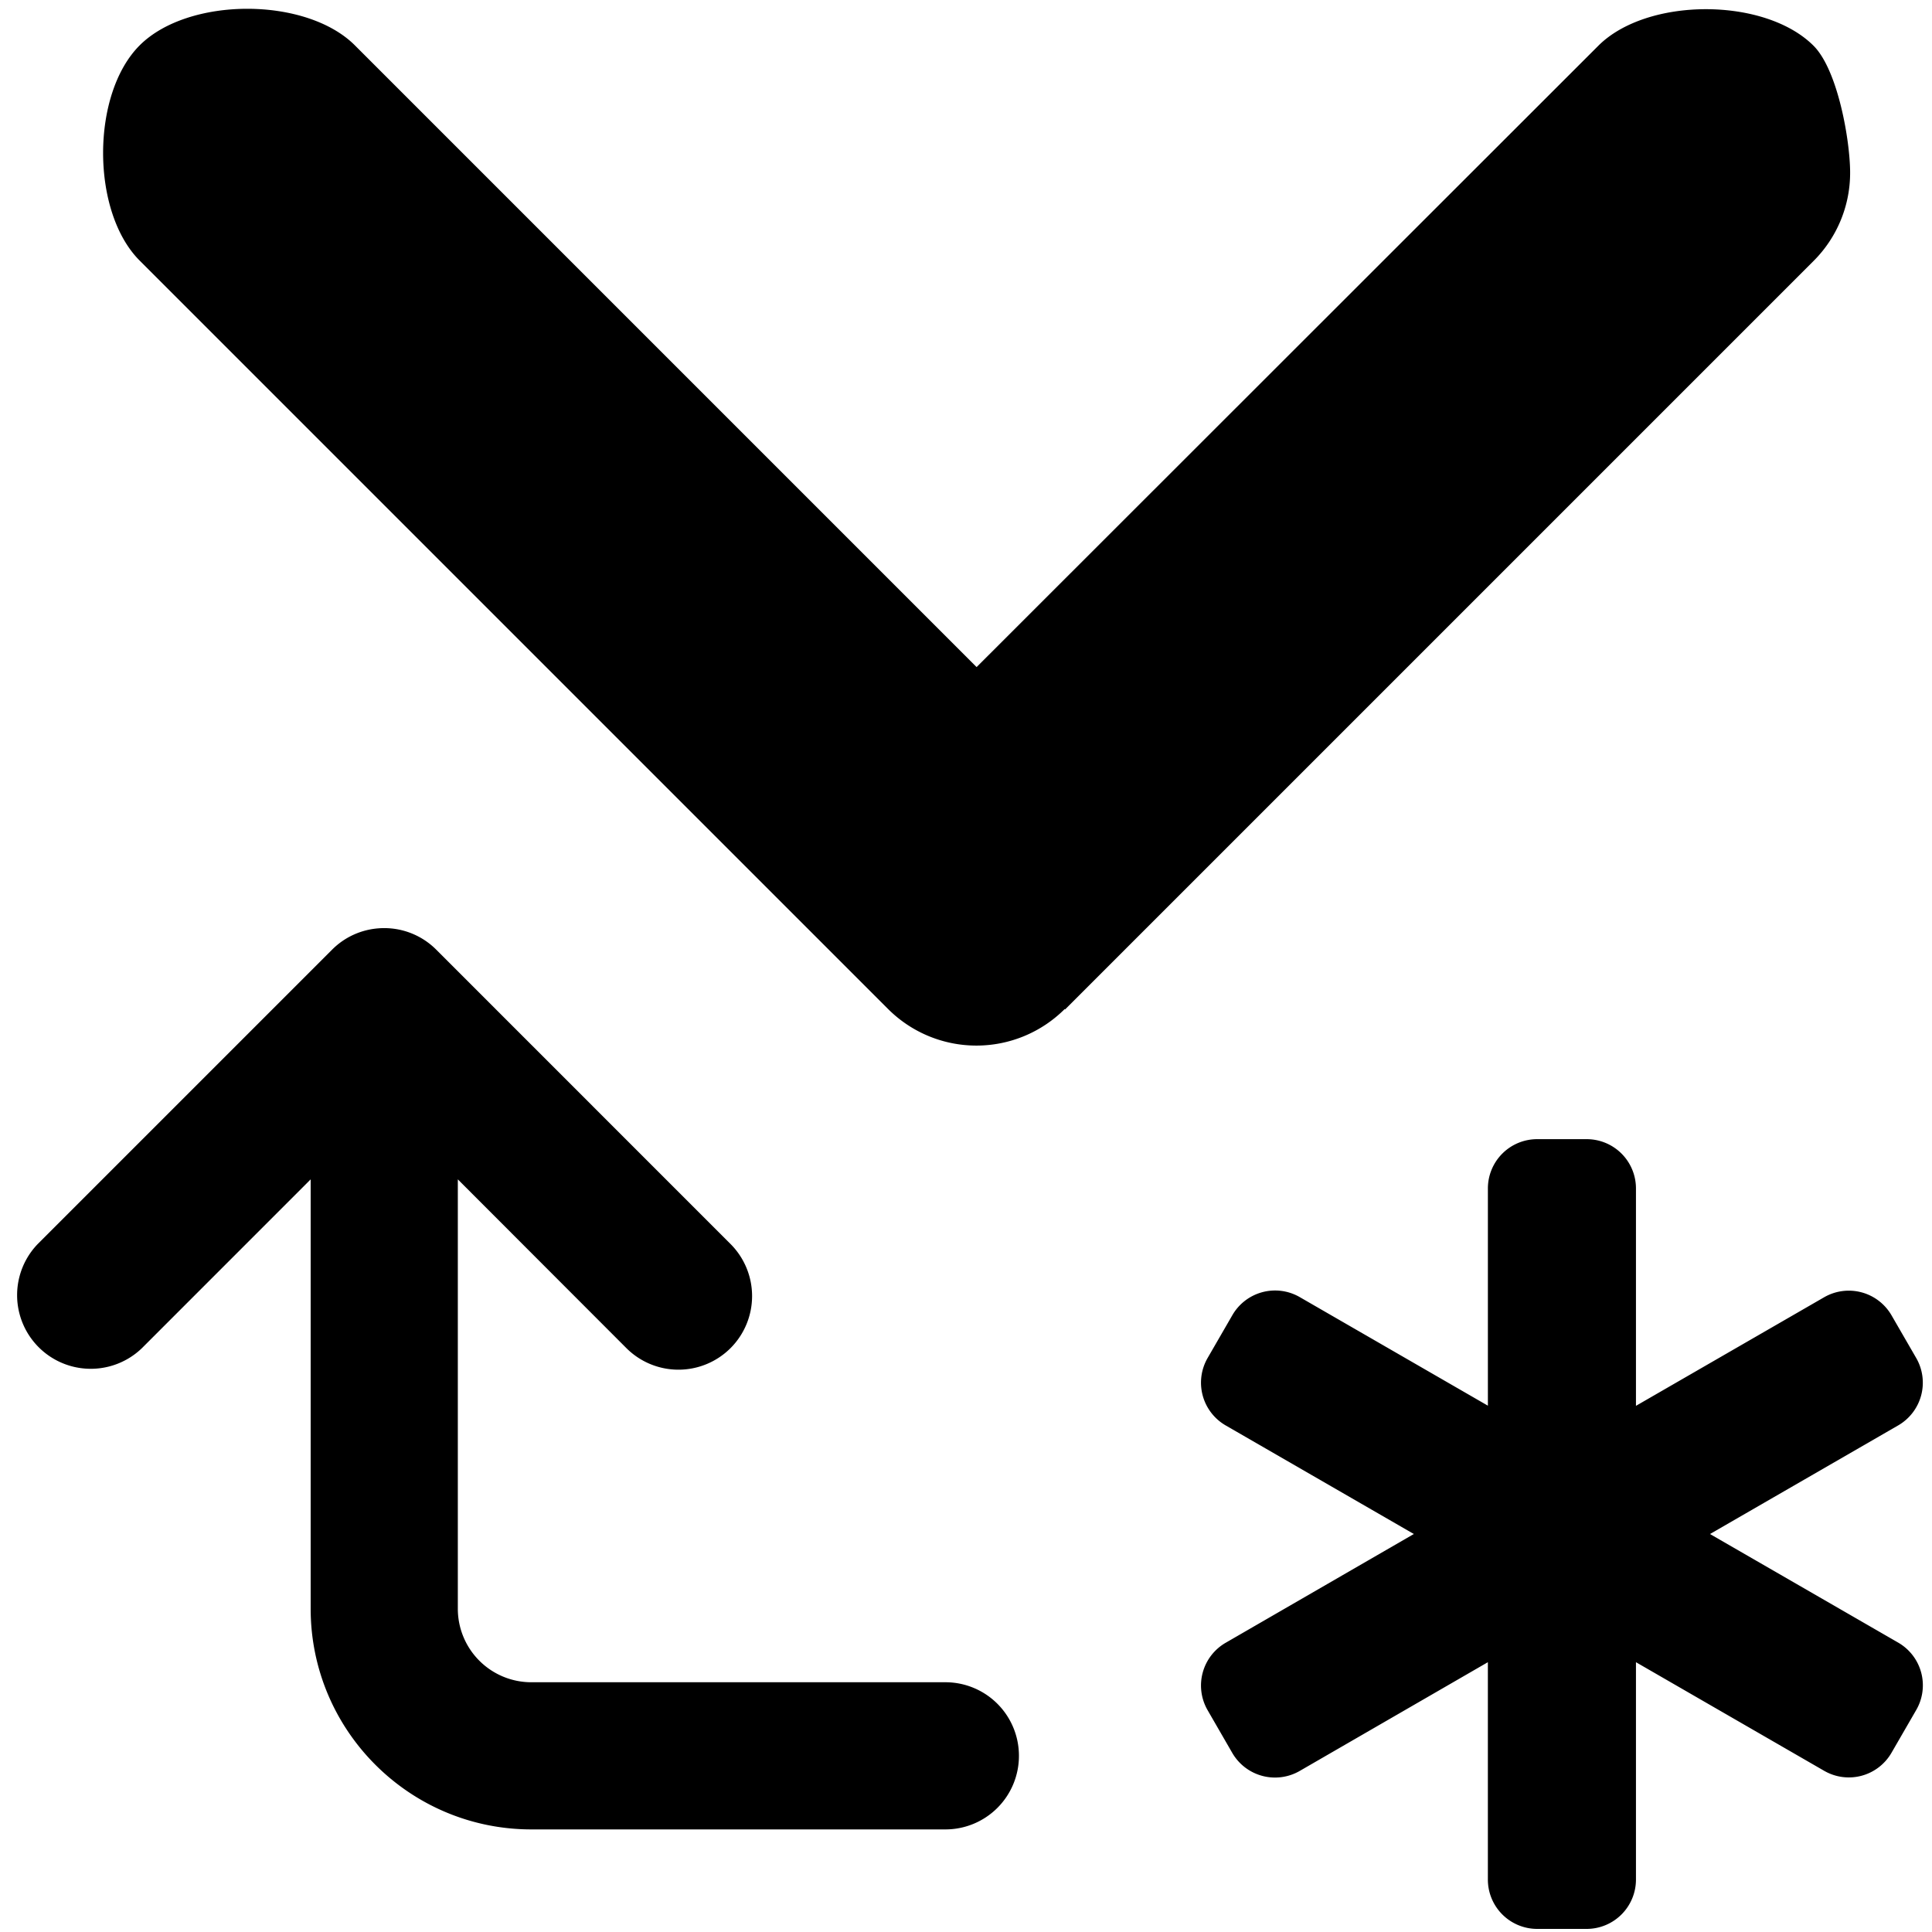 <svg xmlns="http://www.w3.org/2000/svg" xml:space="preserve" width="100" height="100" viewBox="0 0 100 100"><path d="M12.799.455c-2.155 0-4.31.632-5.57 1.893-2.523 2.522-2.523 8.618 0 11.14l38.74 38.74a6.467 6.467 0 0 0 9.14 0l.02.02 38.74-38.74a6.44 6.44 0 0 0 1.893-4.57c0-1.655-.632-5.31-1.893-6.57-2.522-2.523-8.618-2.523-11.14 0l-32.18 32.16-32.18-32.18C17.11 1.087 14.953.455 12.8.455m7.084 47.584c-.976 0-1.952.371-2.695 1.115L1.953 64.39a3.813 3.813 0 0 0 5.393 5.39l8.734-8.736v22.22c0 6.308 5.118 11.426 11.426 11.426h21.426a3.805 3.805 0 0 0 3.808-3.808 3.805 3.805 0 0 0-3.808-3.809H27.506a3.805 3.805 0 0 1-3.809-3.808V61.043l8.725 8.736a3.813 3.813 0 0 0 5.39 0 3.813 3.813 0 0 0 0-5.39L22.579 49.154a3.8 3.8 0 0 0-2.695-1.115m59.683 10.924a2.55 2.55 0 0 0-2.554 2.555v11.24l-9.74-5.621a2.553 2.553 0 0 0-3.49.943l-1.278 2.211a2.555 2.555 0 0 0 .935 3.488l9.74 5.621-9.74 5.63a2.555 2.555 0 0 0-.935 3.488l1.277 2.212a2.557 2.557 0 0 0 3.49.934l9.74-5.629v11.248a2.554 2.554 0 0 0 2.555 2.557h2.555a2.554 2.554 0 0 0 2.555-2.557V86.035l9.74 5.621a2.55 2.55 0 0 0 3.488-.935l1.278-2.211a2.55 2.55 0 0 0-.934-3.489l-9.74-5.62 9.74-5.622a2.555 2.555 0 0 0 .934-3.488l-1.278-2.21a2.555 2.555 0 0 0-3.488-.935l-9.74 5.62V61.518a2.55 2.55 0 0 0-2.555-2.555z" style="stroke-width:.202"/></svg>